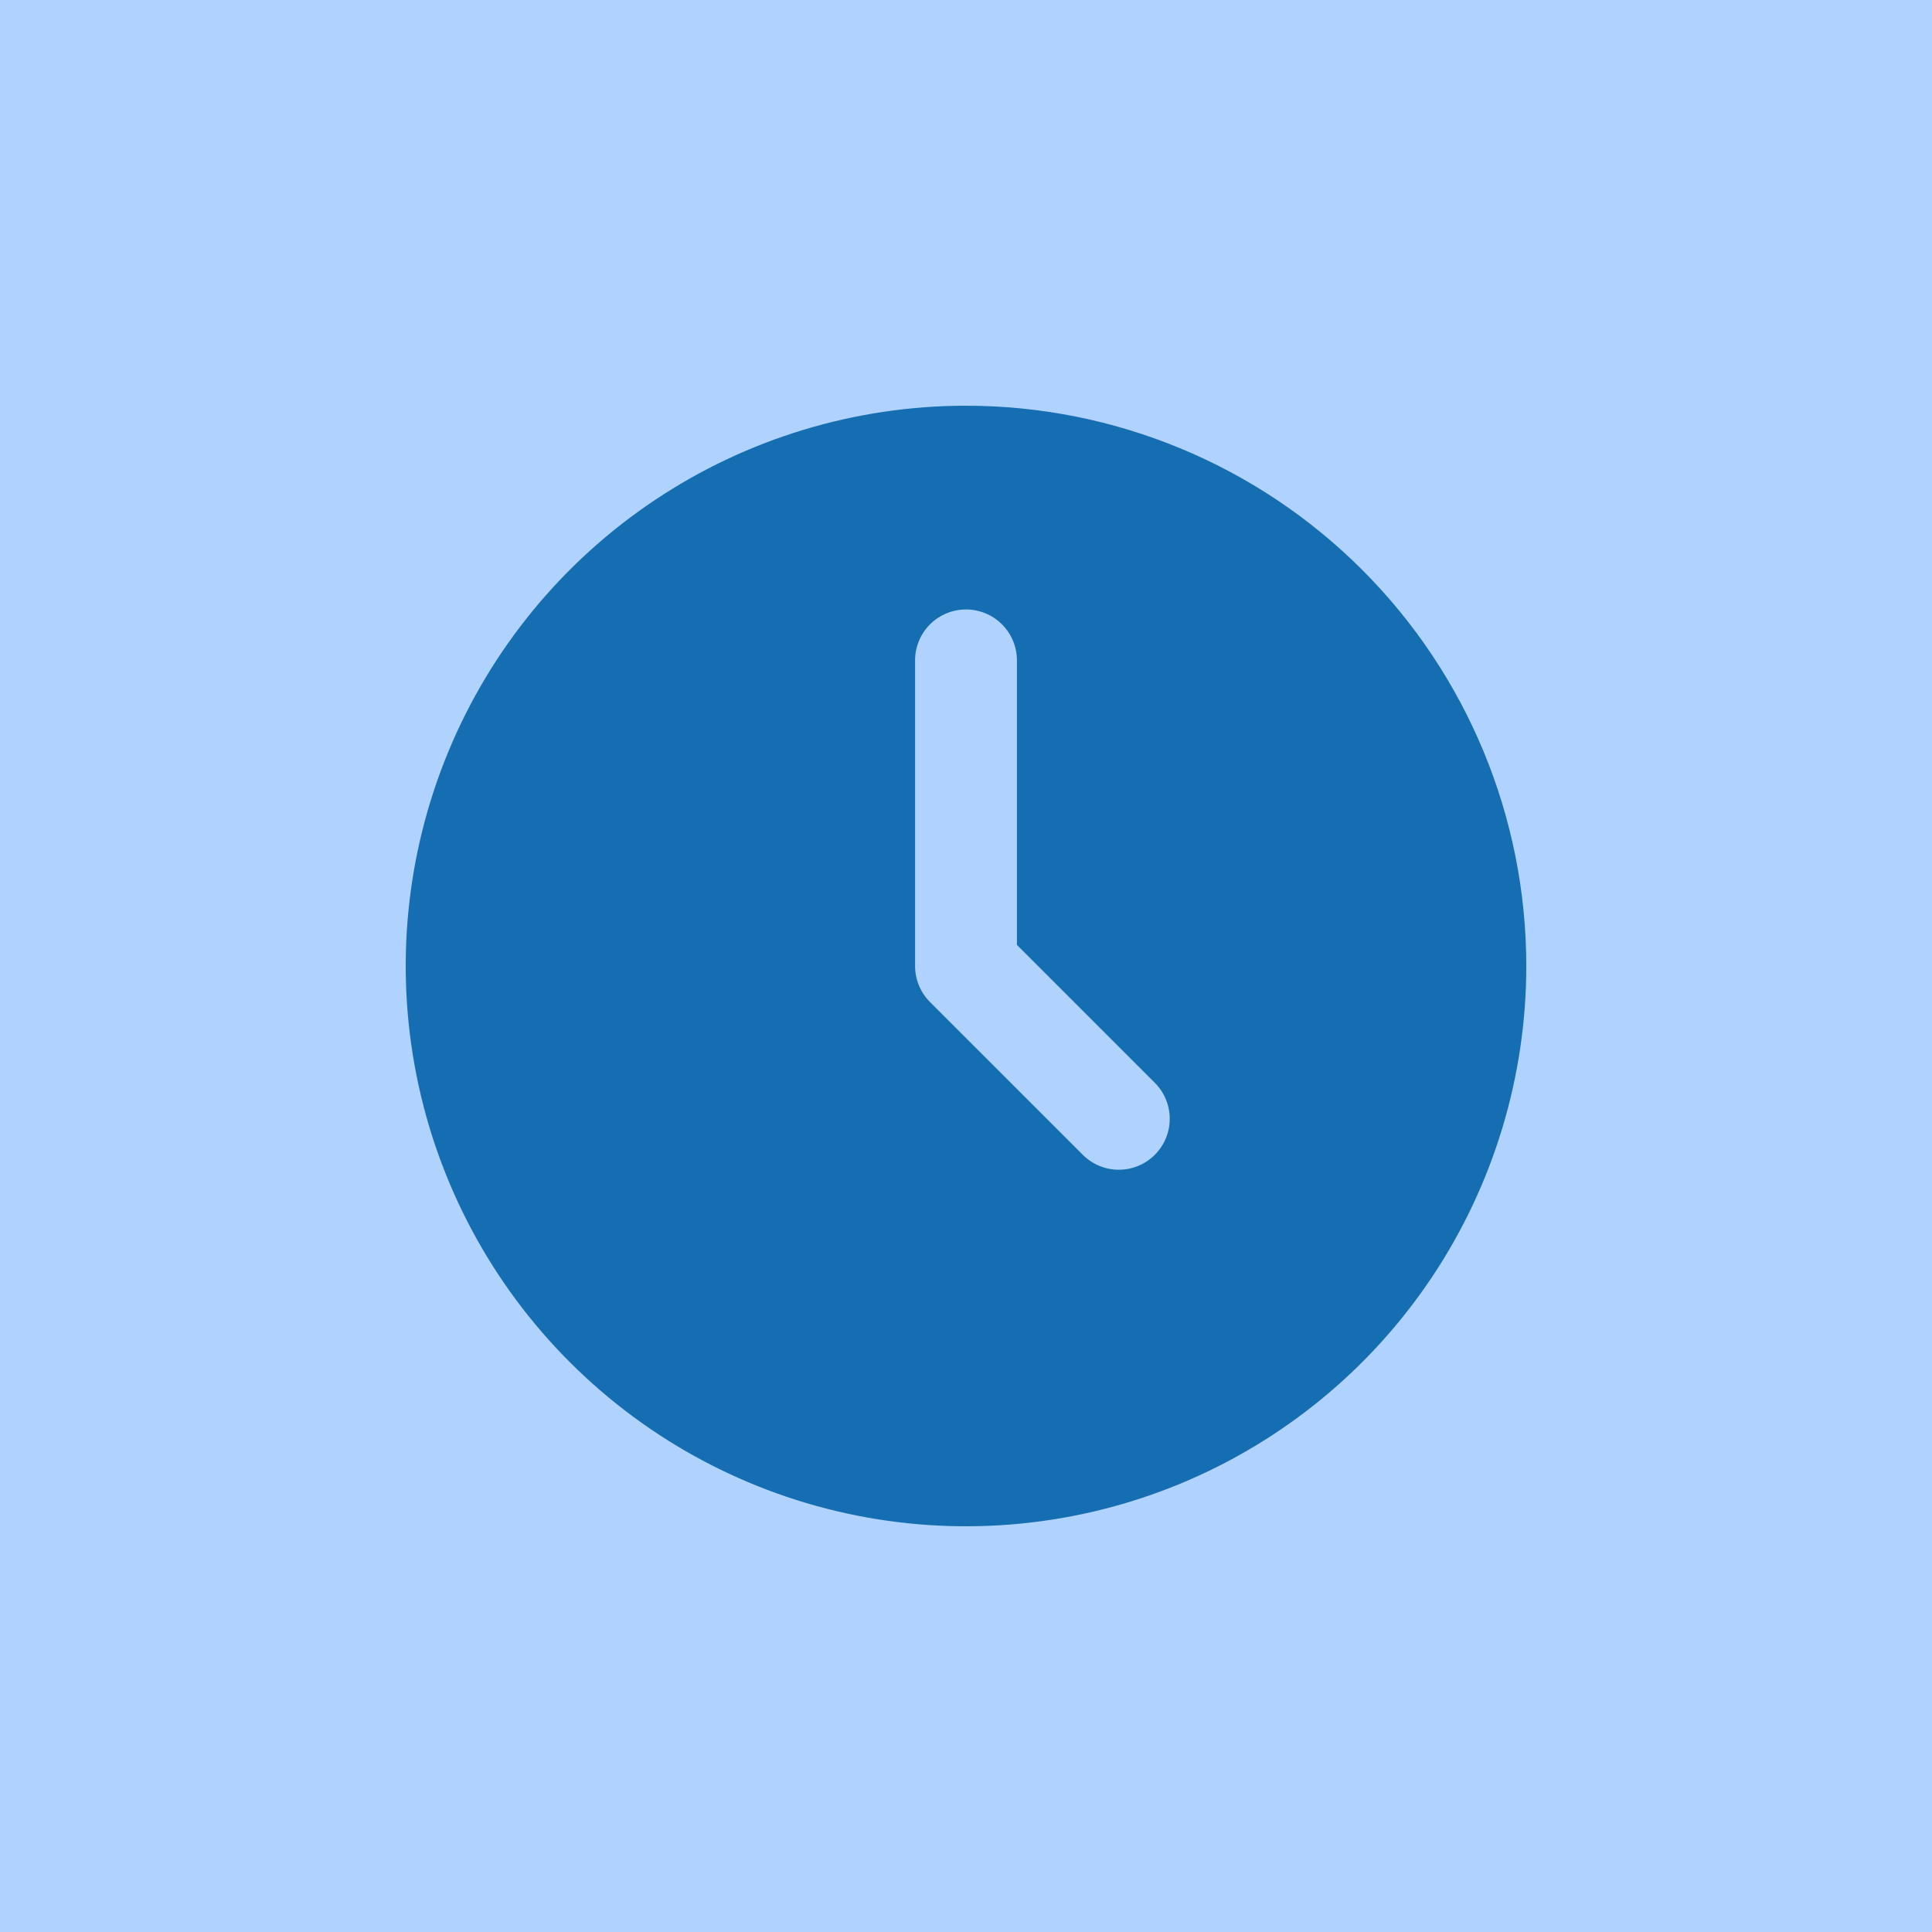 <svg width="100" height="100" viewBox="0 0 100 100" fill="none" xmlns="http://www.w3.org/2000/svg">
<rect width="100" height="100" fill="#B0D2FF"/>
<path d="M50 21C44.264 21 38.657 22.701 33.889 25.887C29.119 29.074 25.402 33.603 23.207 38.902C21.013 44.201 20.438 50.032 21.557 55.658C22.676 61.283 25.438 66.45 29.494 70.506C33.55 74.562 38.717 77.324 44.342 78.443C49.968 79.562 55.799 78.987 61.098 76.793C66.397 74.598 70.926 70.881 74.113 66.112C77.299 61.343 79 55.736 79 50C79 42.309 75.945 34.932 70.506 29.494C65.067 24.055 57.691 21 50 21ZM59.773 59.773C59.279 60.267 58.608 60.545 57.909 60.545C57.21 60.545 56.54 60.267 56.045 59.773L48.136 51.864C47.642 51.37 47.364 50.699 47.364 50V34.182C47.364 33.483 47.641 32.812 48.136 32.318C48.63 31.823 49.301 31.546 50 31.546C50.699 31.546 51.37 31.823 51.864 32.318C52.359 32.812 52.636 33.483 52.636 34.182V48.908L59.773 56.045C60.267 56.54 60.545 57.21 60.545 57.909C60.545 58.608 60.267 59.279 59.773 59.773Z" fill="#166EB2"/>
</svg>
